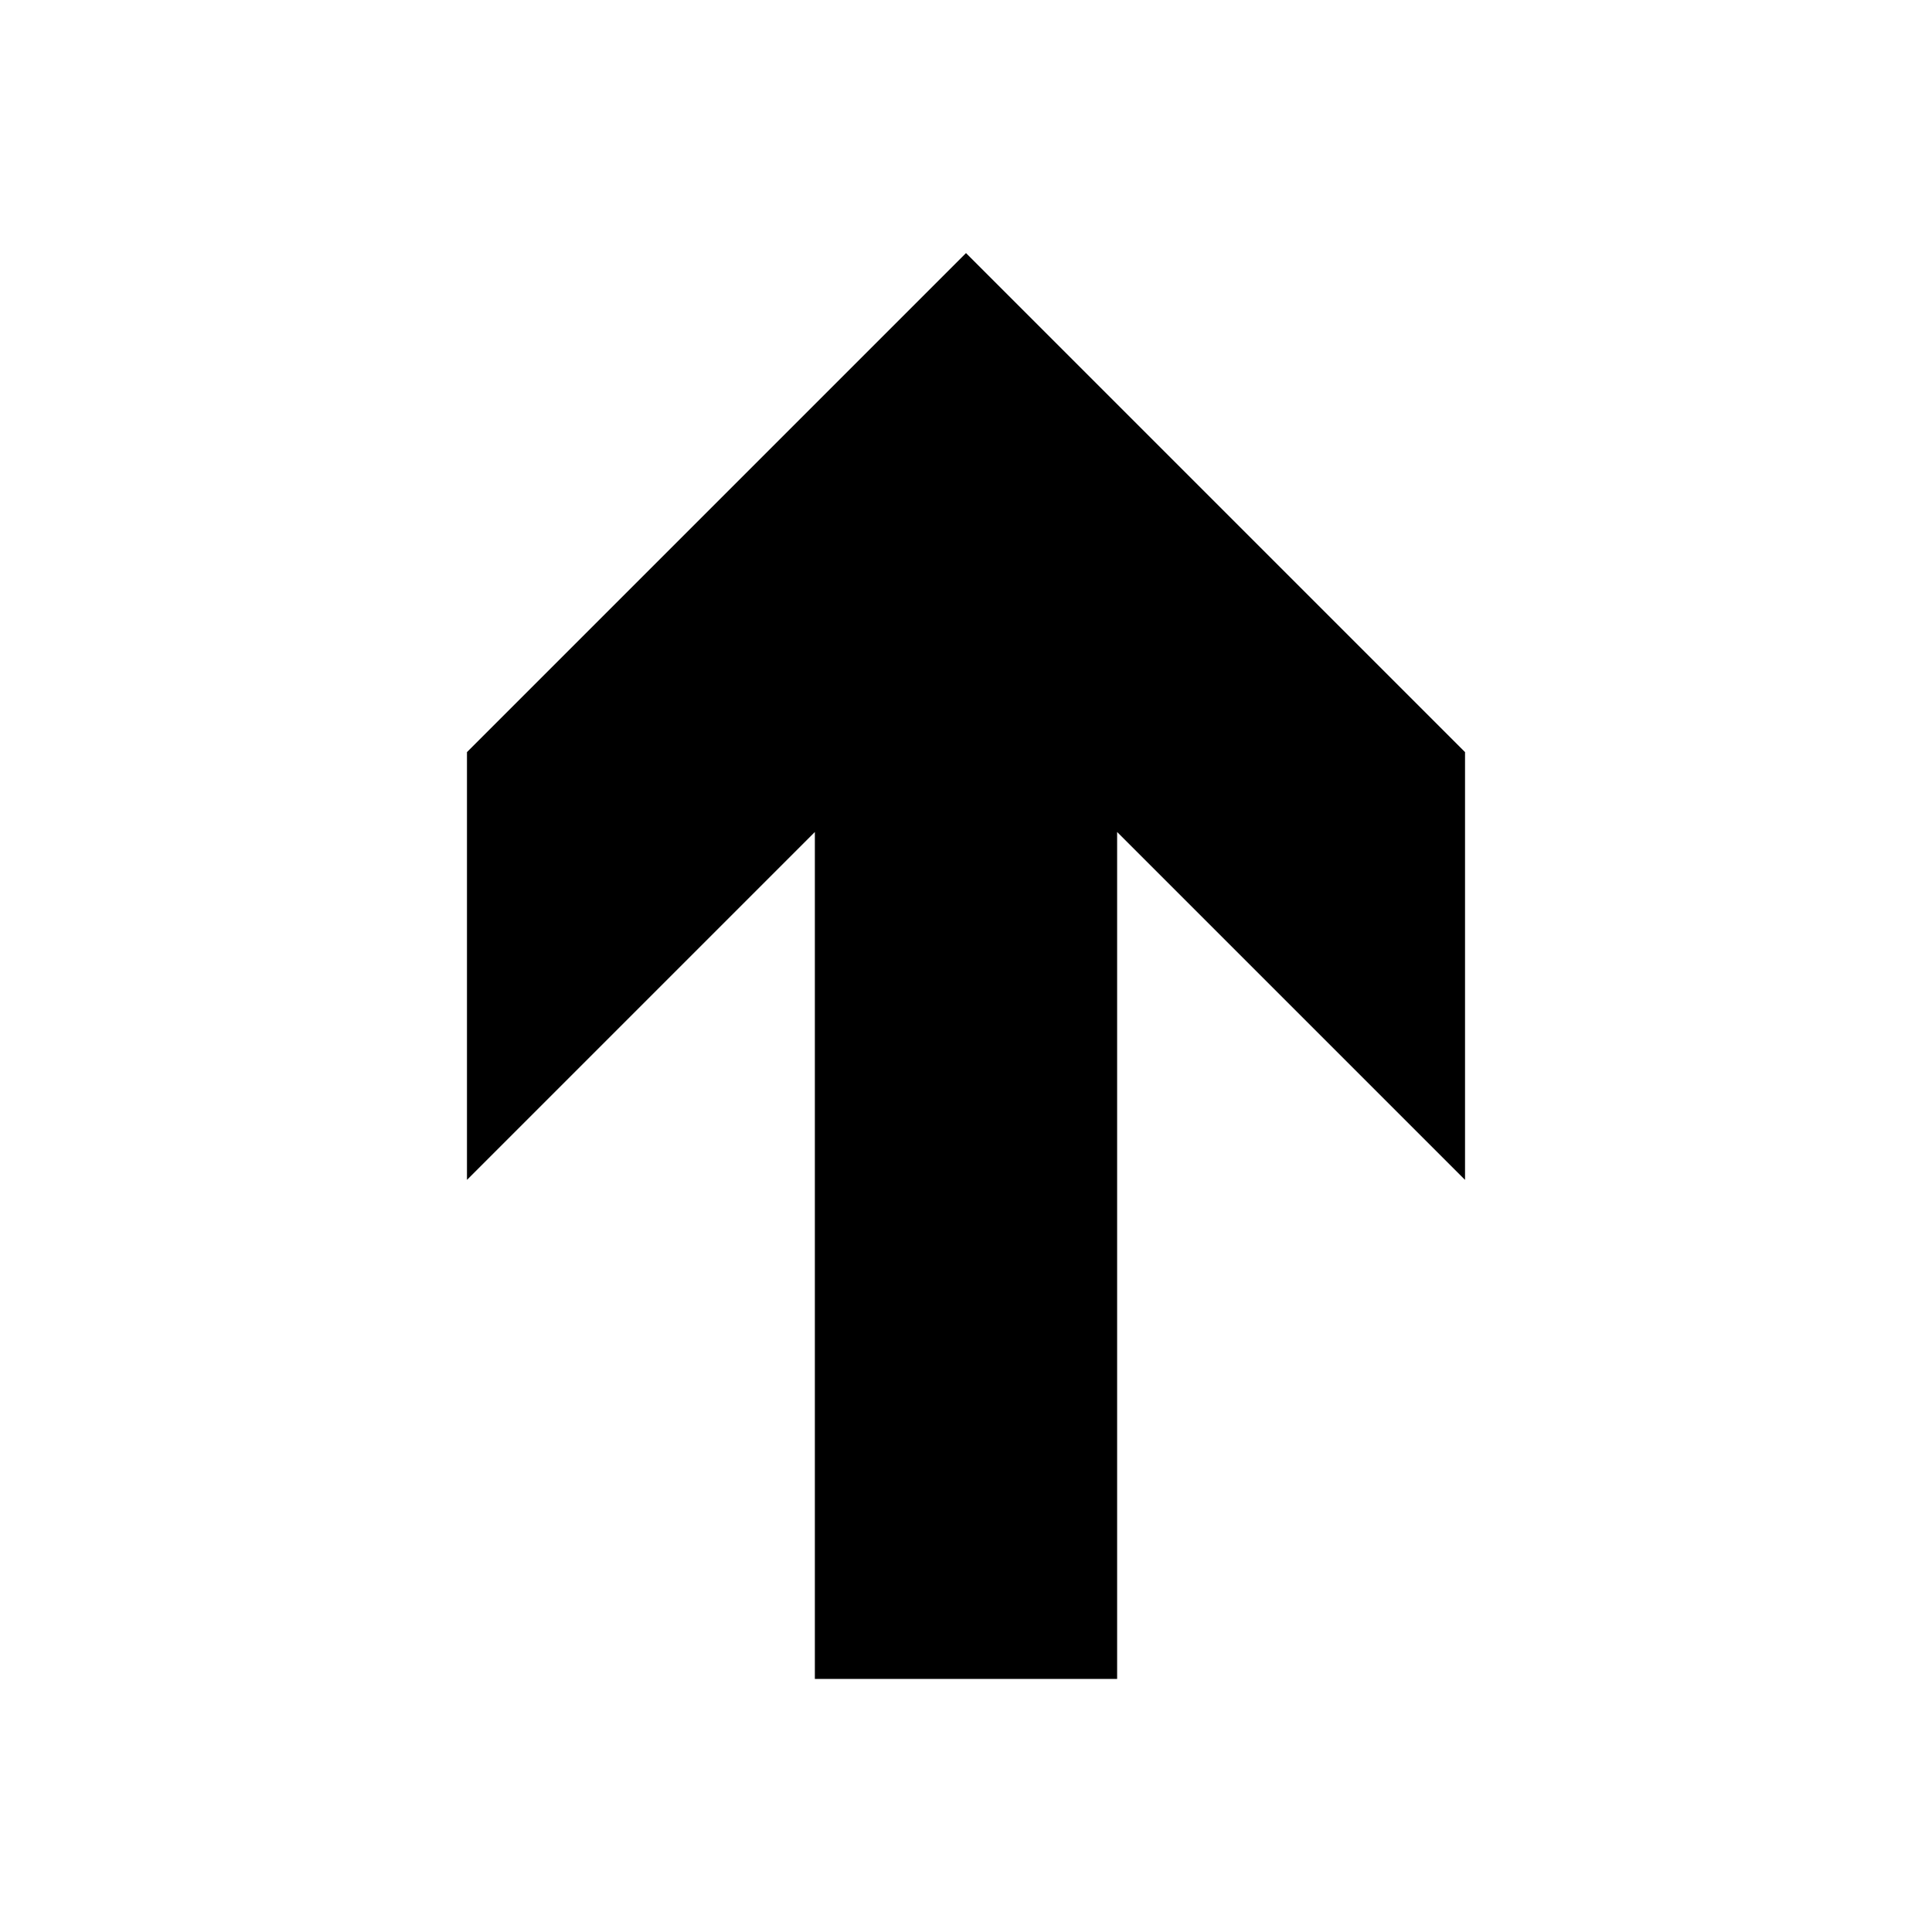 <?xml version="1.0" encoding="UTF-8"?>
<!-- Uploaded to: ICON Repo, www.svgrepo.com, Generator: ICON Repo Mixer Tools -->
<svg fill="#000000" width="800px" height="800px" version="1.1" viewBox="144 144 512 512" xmlns="http://www.w3.org/2000/svg">
 <path d="m400 211.07 132.25 132.25v113.36l-92.199-92.195v224.45h-80.105v-224.45l-92.195 92.195v-113.36z"/>
</svg>